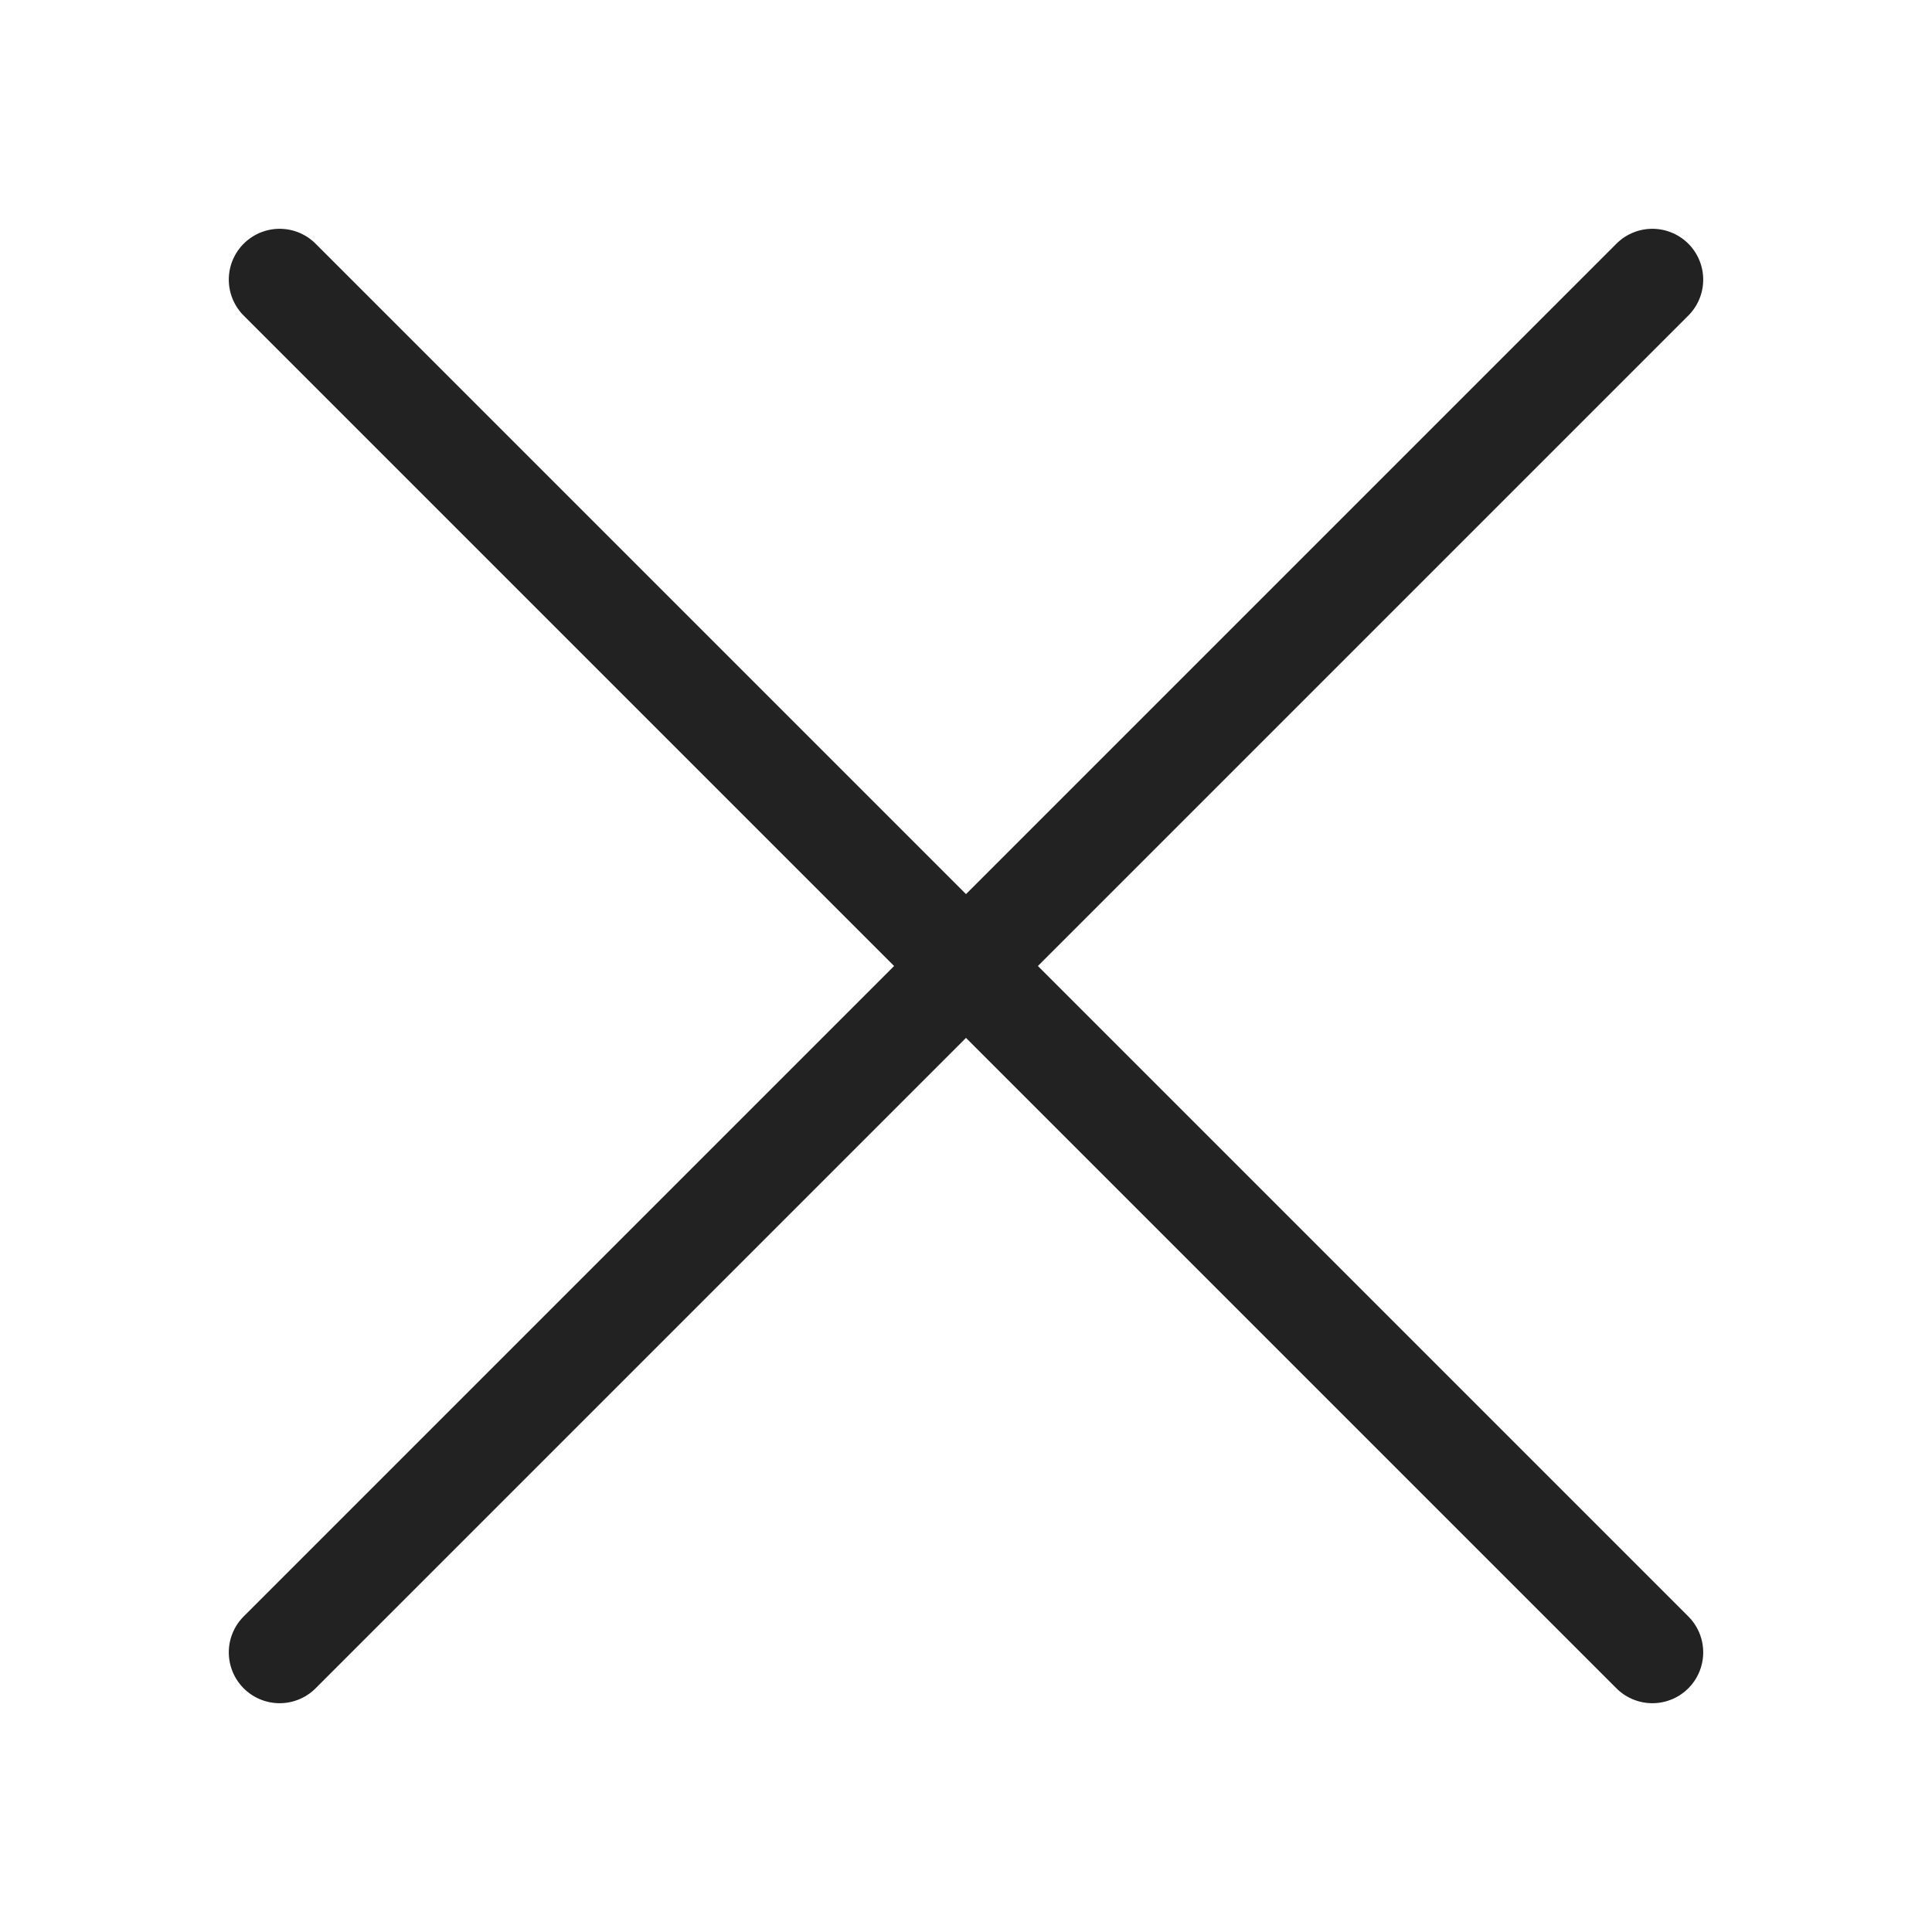 <svg width="19" height="19" viewBox="0 0 19 19" fill="none" xmlns="http://www.w3.org/2000/svg">
<path d="M2.75 16.25L16.25 2.75M16.25 16.25L2.75 2.75" stroke="#222222" stroke-linecap="round" stroke-linejoin="round"/>
</svg>
